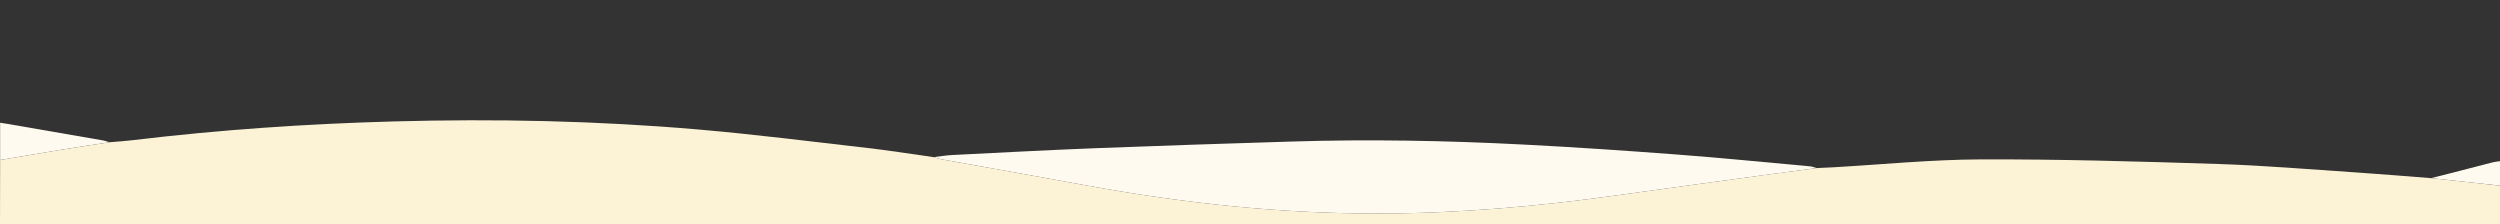 <?xml version="1.0" encoding="UTF-8"?><svg id="a" xmlns="http://www.w3.org/2000/svg" viewBox="0 0 2500.45 224.34"><rect x="0" y="0" width="2500.45" height="224.34" fill="#333333" stroke="none"/><path d="M2500.45,185.68v38.66H0c.04-21.43.09-42.86.13-64.29,20.66-3.49,41.31-7.05,61.99-10.43,15.74-2.57,31.53-4.9,47.29-7.34,7.77-.68,15.58-1.14,23.32-2.07,86.87-10.44,174.07-16.38,261.52-18.77,101.17-2.77,202.27-.68,303.1,7.98,57.02,4.9,113.85,12.1,170.72,18.63,21.96,2.52,43.8,6.05,65.7,9.12,2.25.66,4.46,1.54,6.75,1.95,48.01,8.68,96.06,17.12,144.03,25.97,97.47,17.97,195.64,28.68,294.9,28.49,79.77-.15,158.99-7.19,237.91-18.25,52.18-7.31,104.4-14.38,156.61-21.53,14.37-1.97,28.76-3.8,43.14-5.7,5.2-.24,10.41-.43,15.61-.72,49.6-2.81,99.19-7.81,148.8-7.96,78.97-.25,157.97,2.06,236.91,4.6,46.17,1.49,92.27,5.41,138.38,8.47,24.89,1.65,49.74,3.78,74.62,5.69,23.01,2.5,46.02,5.01,69.03,7.51Z" style="fill:#fcf2d6;"/><path d="M2431.42,178.17c6.26-1.57,12.53-3.11,18.77-4.72,14.23-3.67,28.43-7.4,42.67-11.02,2.47-.63,5.06-.83,7.59-1.23v24.48c-23.01-2.5-46.02-5.01-69.03-7.51Z" style="fill:#fefaef;"/><path d="M933.77,157.16c6.2-.72,12.38-1.8,18.6-2.11,48.29-2.41,96.57-5.01,144.88-6.89,64.56-2.51,129.15-4.55,193.73-6.57,77.43-2.43,154.84-1.01,232.18,2.96,51.52,2.64,103.01,6.14,154.45,10.03,44.31,3.35,88.53,7.77,132.79,11.8,2.27.21,4.48,1.14,6.72,1.73-14.38,1.9-28.77,3.73-43.14,5.7-52.21,7.14-104.42,14.22-156.61,21.53-78.92,11.05-158.14,18.1-237.91,18.25-99.26.18-197.43-10.52-294.9-28.49-47.98-8.85-96.03-17.29-144.03-25.97-2.29-.41-4.5-1.29-6.75-1.95Z" style="fill:#fefaef;"/><path d="M.13,160.04c0-12.16,0-24.31,0-37.28,3.03.48,5.1.78,7.16,1.13,32.01,5.52,64.02,11.03,96.02,16.6,2.08.36,4.08,1.17,6.11,1.77-15.77,2.44-31.55,4.77-47.29,7.34-20.68,3.38-41.33,6.95-61.99,10.43Z" style="fill:#fefaef;"/></svg>